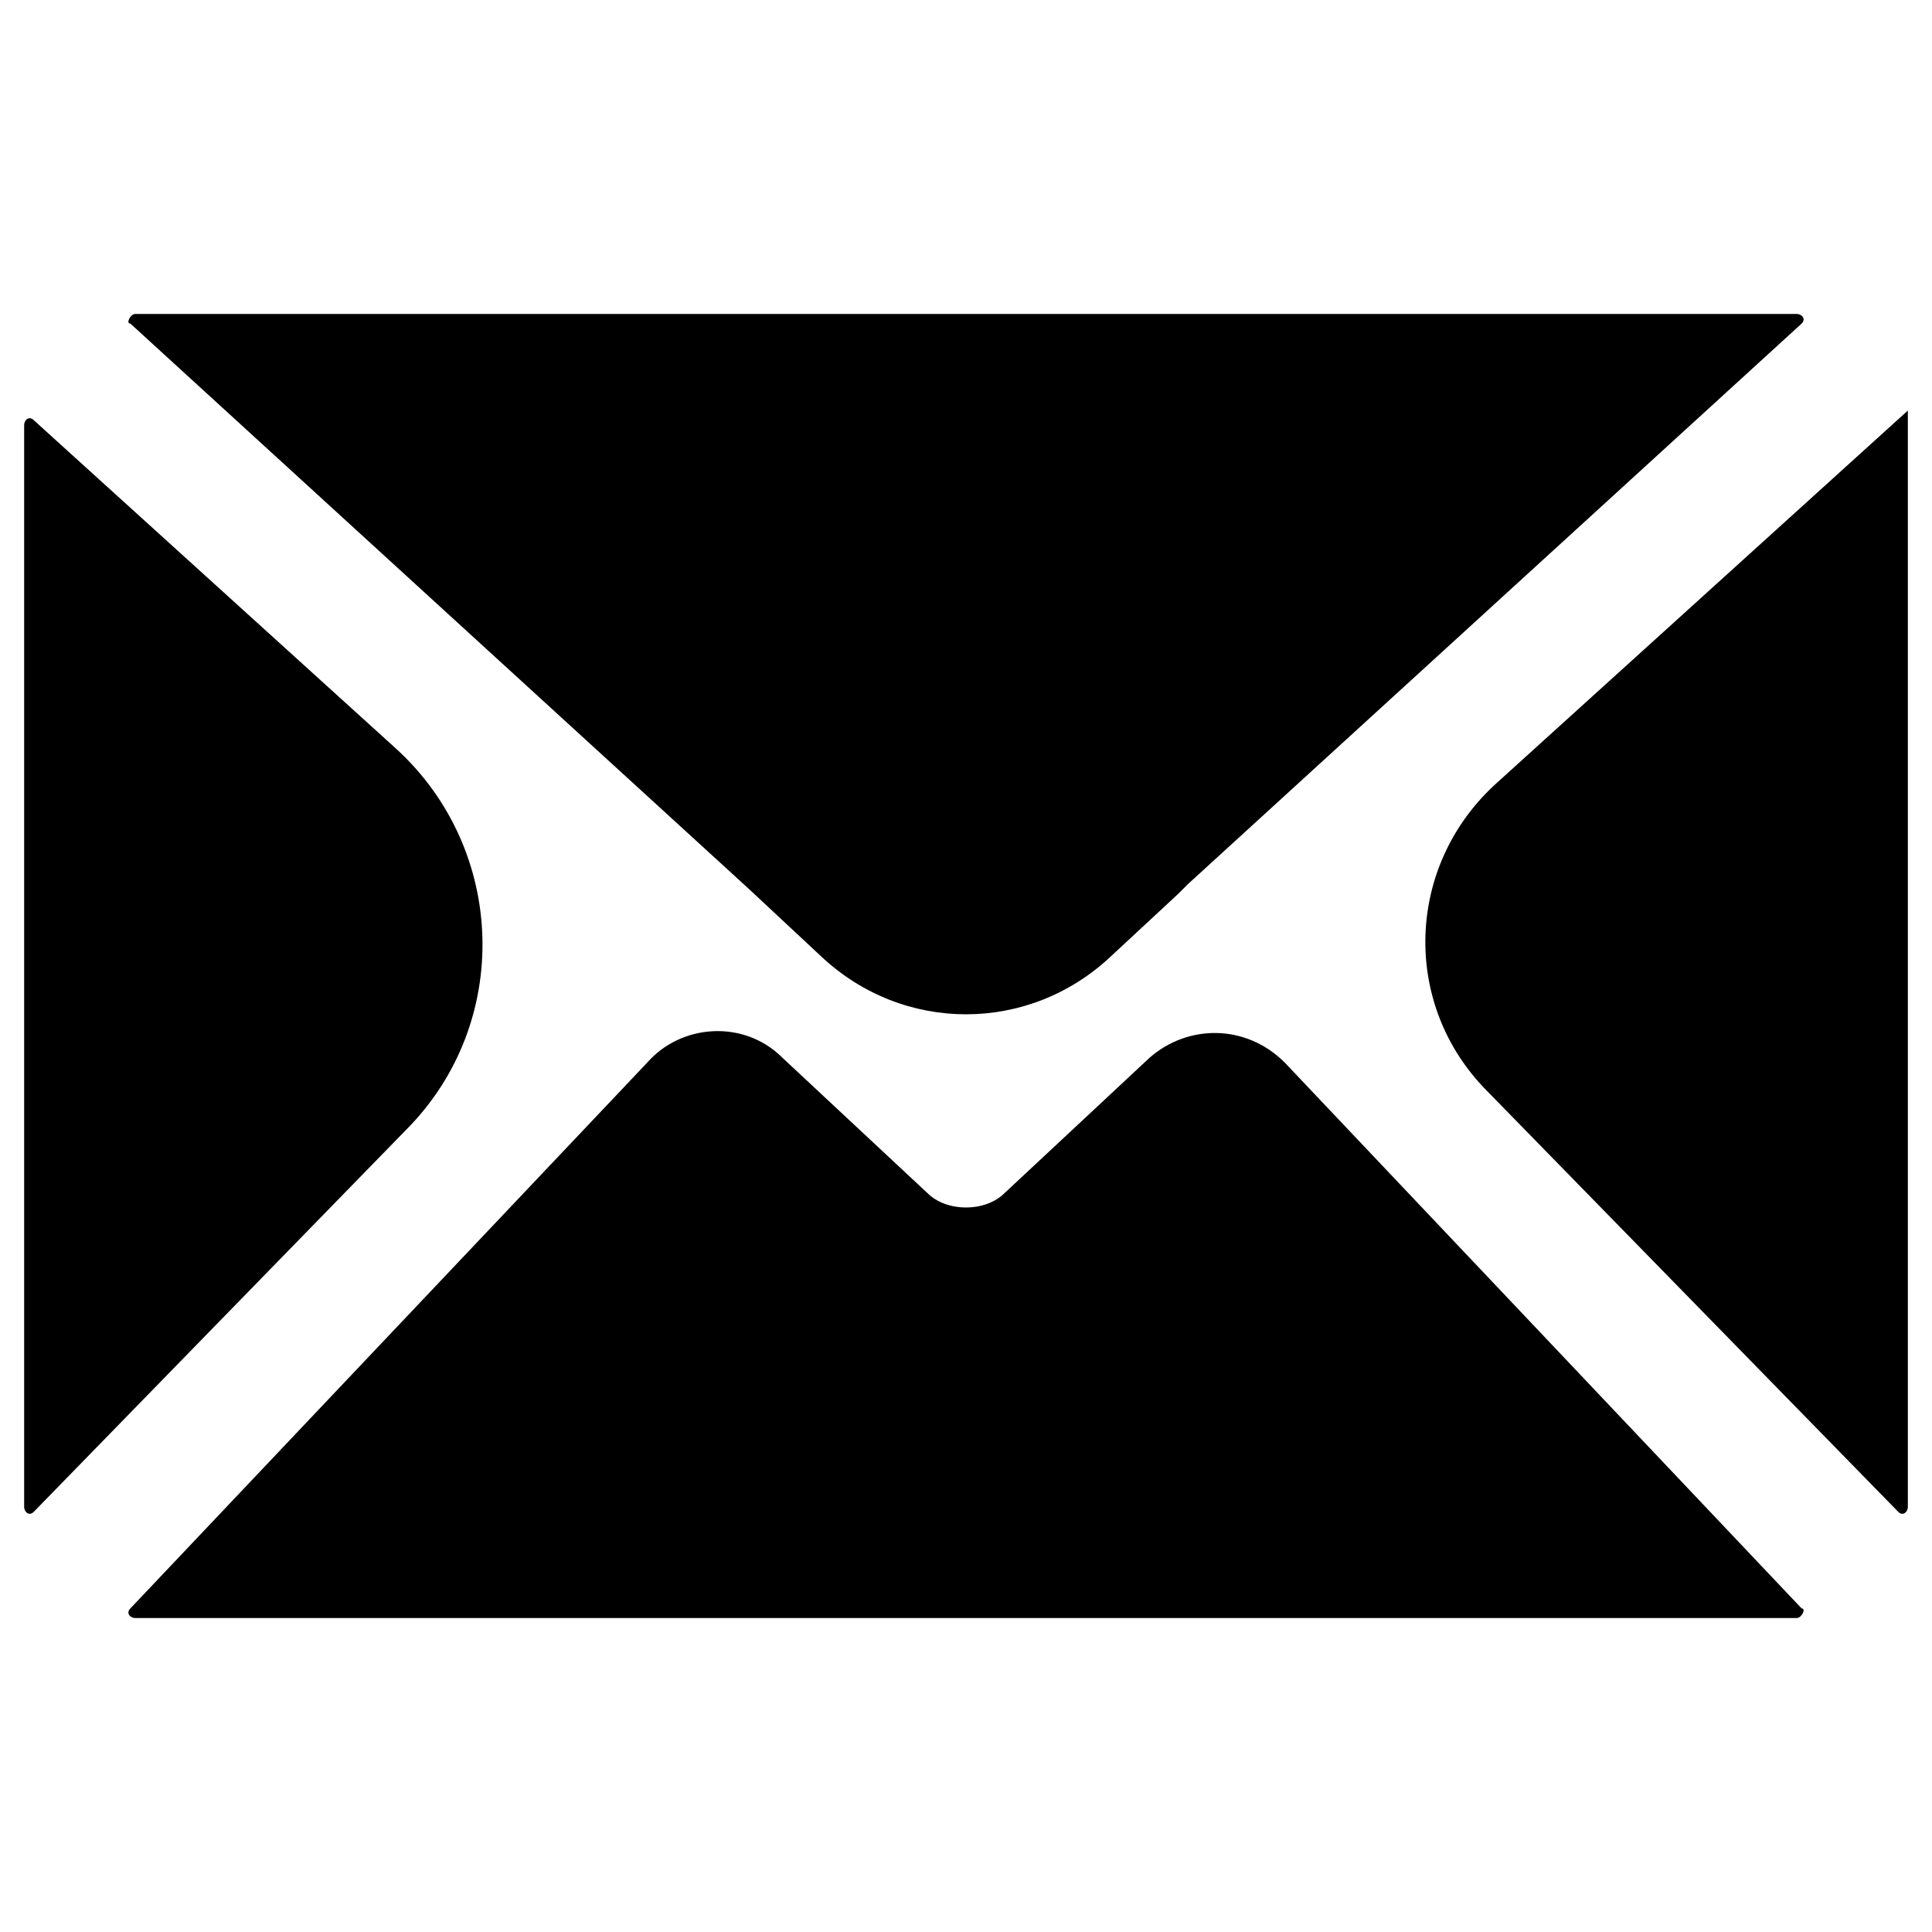 <svg xmlns="http://www.w3.org/2000/svg" xmlns:xlink="http://www.w3.org/1999/xlink" x="0px" y="0px" viewBox="0 0 40 40" style="enable-background:new 0 0 40 40;" xml:space="preserve"><path d="M15.5,18.4C15.5,18.4,15.5,18.4,15.5,18.4L15.5,18.4C15.5,18.4,15.5,18.4,15.5,18.4C15.5,18.4,15.5,18.4,15.5,18.4l1.5,1.4 c1.7,1.6,4.3,1.6,6,0l1.4-1.3l0.2-0.2L37.3,6.7c0.1-0.1,0-0.2-0.1-0.2H2.8c-0.1,0-0.2,0.2-0.1,0.2L15.5,18.4 C15.5,18.4,15.5,18.4,15.5,18.4C15.5,18.4,15.5,18.4,15.5,18.4C15.5,18.4,15.5,18.4,15.5,18.4z"></path><path d="M0.7,8.7c-0.1-0.1-0.2,0-0.2,0.1v22.4c0,0.1,0.1,0.2,0.2,0.1l7.7-7.9c2.2-2.2,2.1-5.8-0.2-7.9L0.7,8.7z"></path><path d="M20.8,24.7C20.8,24.7,20.8,24.7,20.8,24.7C20.6,24.9,20.3,25,20,25c-0.3,0-0.6-0.1-0.8-0.3l-3-2.8c-0.8-0.8-2.1-0.7-2.8,0.1 L2.7,33.3c-0.1,0.1,0,0.2,0.1,0.2h34.4c0.1,0,0.2-0.2,0.1-0.2L26.6,22c-0.8-0.8-2-0.8-2.8-0.1L20.8,24.7 C20.8,24.7,20.8,24.7,20.8,24.7z"></path><path d="M39.5,8.5C39.5,8.5,39.5,8.5,39.5,8.5l-8.5,7.7c-1.9,1.7-2,4.6-0.2,6.4l8.5,8.7c0.1,0.1,0.2,0,0.2-0.1V8.8 C39.5,8.7,39.5,8.6,39.5,8.5C39.5,8.5,39.5,8.5,39.5,8.5z"></path></svg>